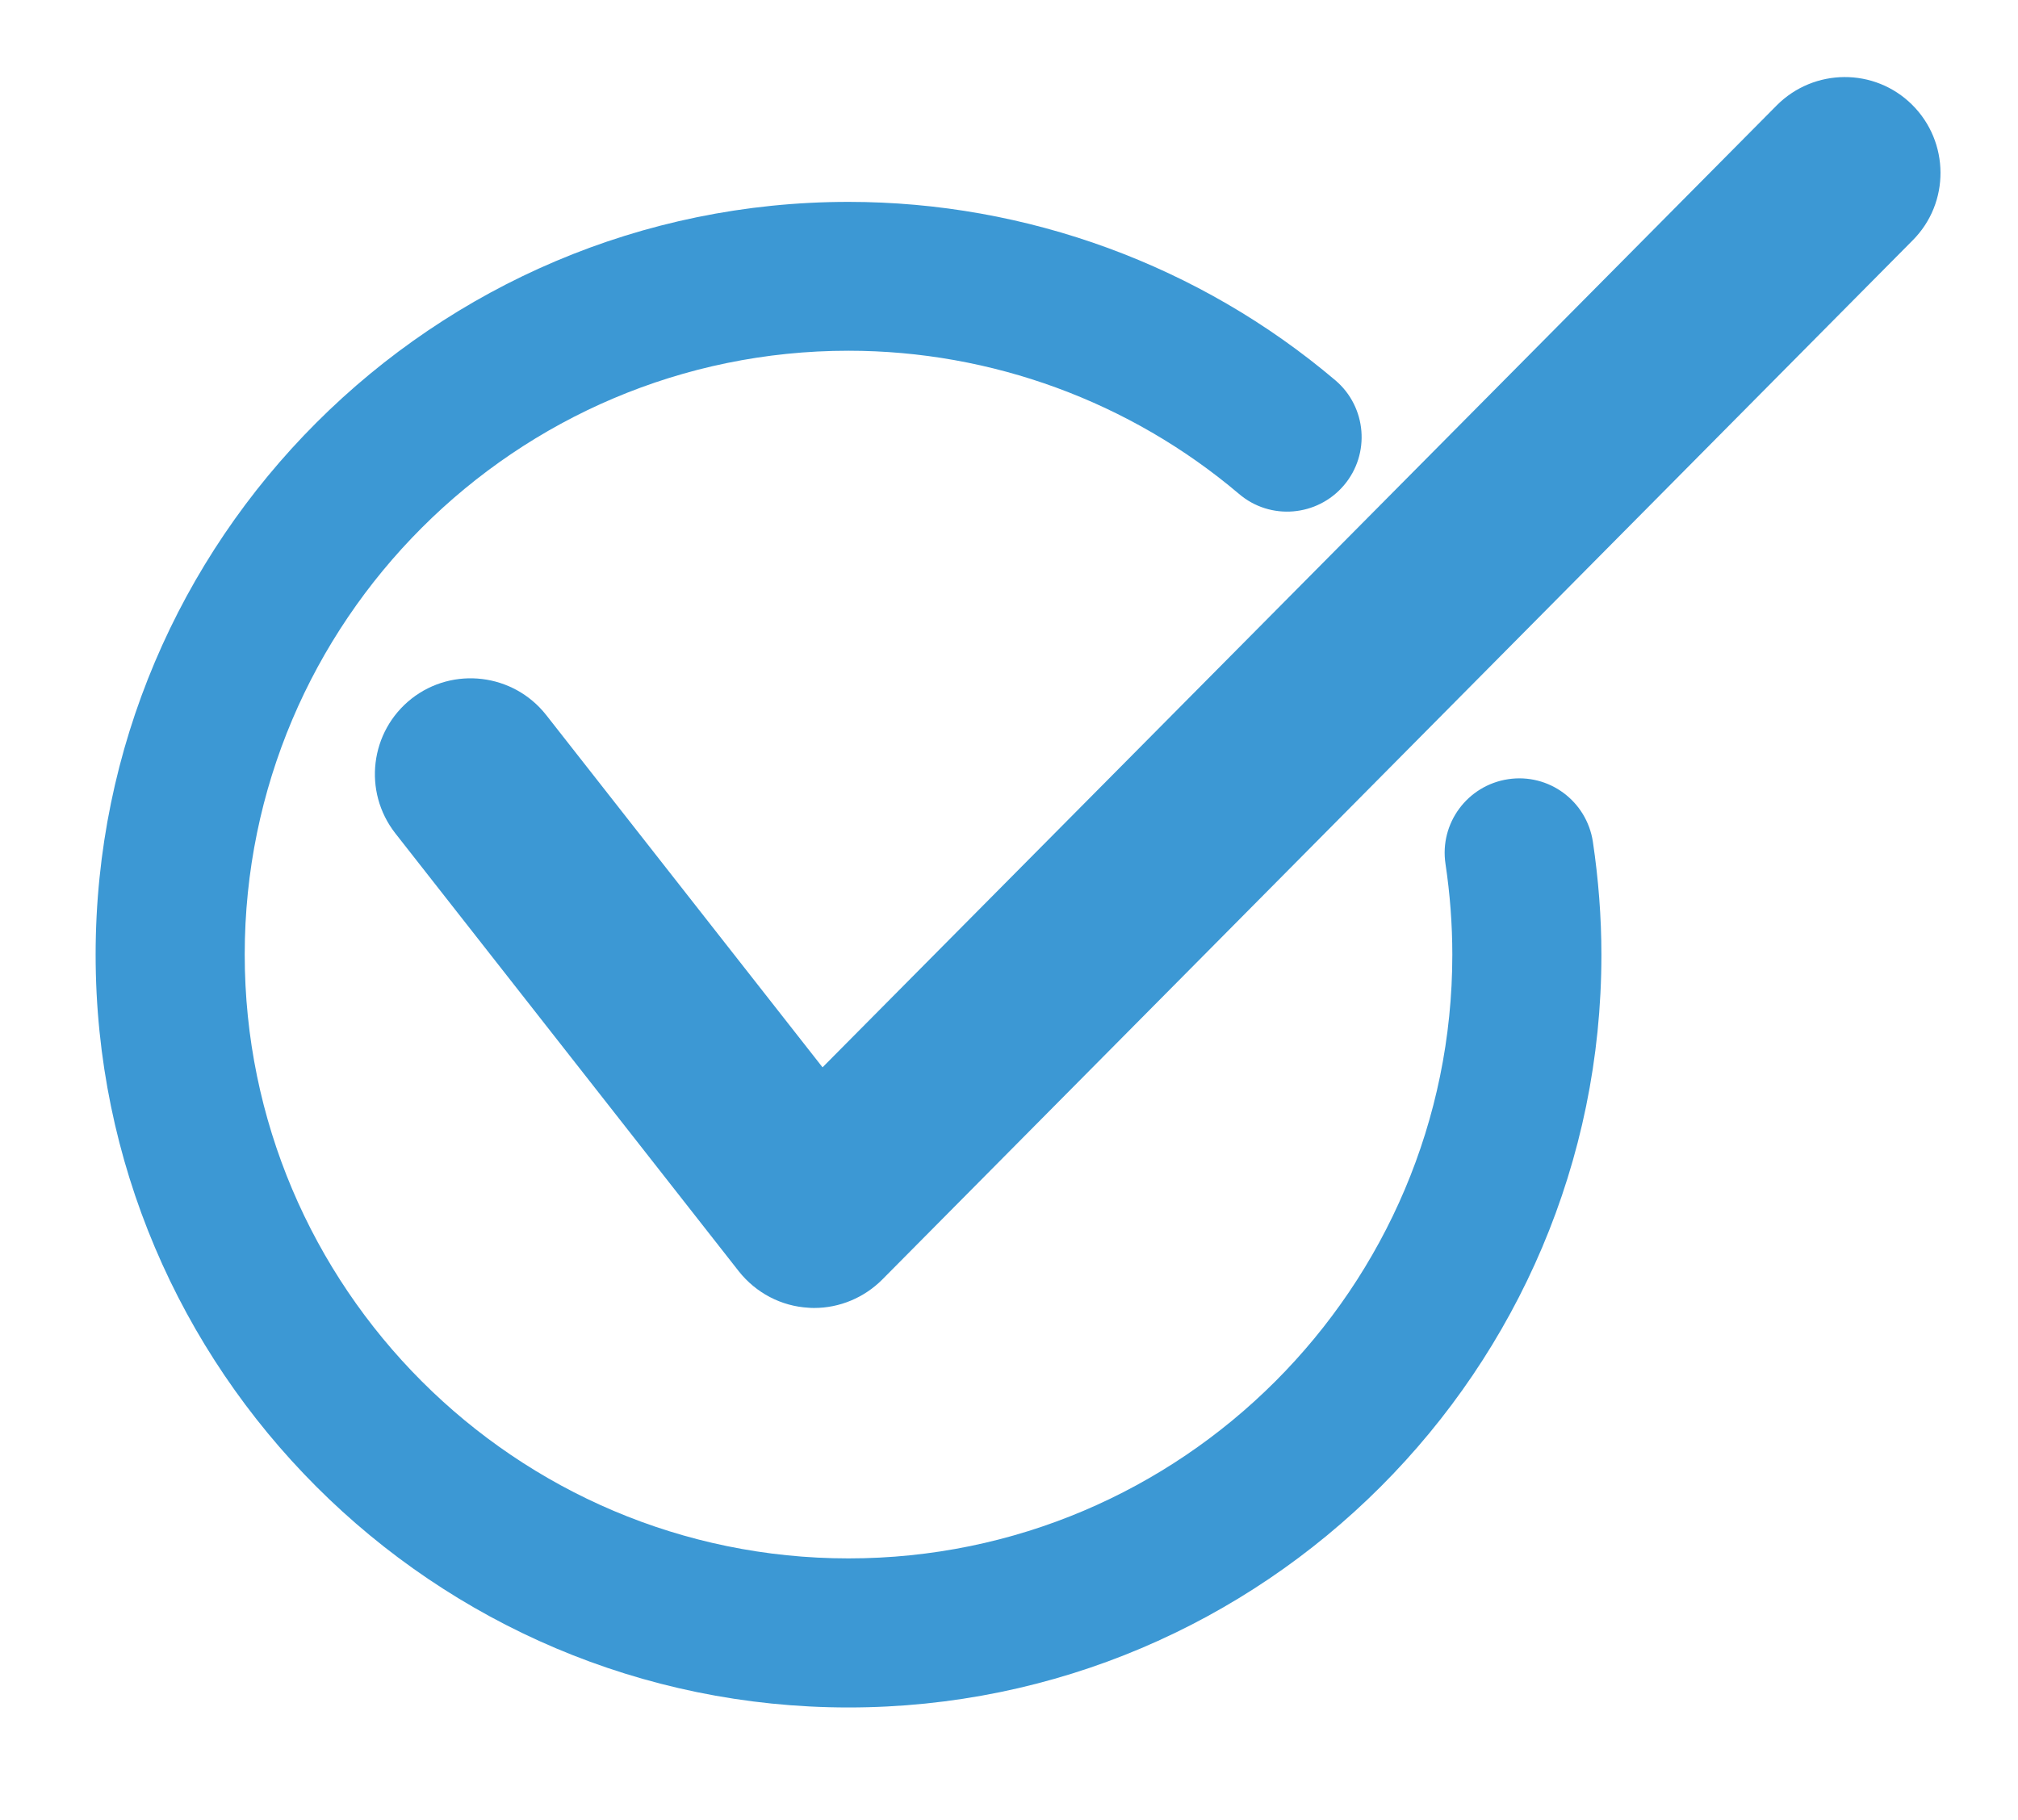 <?xml version="1.0" encoding="utf-8"?>
<!-- Generator: Adobe Illustrator 25.4.1, SVG Export Plug-In . SVG Version: 6.00 Build 0)  -->
<svg version="1.1" id="Layer_1" xmlns="http://www.w3.org/2000/svg" xmlns:xlink="http://www.w3.org/1999/xlink" x="0px" y="0px"
	 viewBox="0 0 94.75 85.48" style="enable-background:new 0 0 94.75 85.48;" xml:space="preserve">
<style type="text/css">
	.st0{fill:#3C98D4;}
</style>
<g>
	<path class="st0" d="M39.84,80.18c-19.49,0-35.35-15.86-35.35-35.35c0-19.49,15.86-35.35,35.35-35.35c8.37,0,16.49,2.98,22.86,8.38
		c1.47,1.25,1.65,3.46,0.4,4.93c-1.25,1.47-3.46,1.66-4.93,0.4c-5.11-4.33-11.62-6.72-18.33-6.72c-15.63,0-28.35,12.72-28.35,28.35
		S24.2,73.18,39.84,73.18c15.64,0,28.35-12.72,28.35-28.35c0-1.43-0.11-2.86-0.32-4.26c-0.29-1.91,1.03-3.69,2.94-3.98
		c1.92-0.29,3.69,1.03,3.98,2.94c0.26,1.75,0.4,3.53,0.4,5.31C75.19,64.32,59.33,80.18,39.84,80.18z"/>
</g>
<g>
	<path class="st0" d="M38.23,61.42c-0.09,0-0.17,0-0.26-0.01c-1.29-0.07-2.48-0.7-3.28-1.71L18.56,39.13
		c-1.53-1.96-1.19-4.78,0.76-6.32c1.95-1.53,4.78-1.19,6.32,0.76l12.98,16.55l44.8-45.17c1.75-1.76,4.6-1.78,6.36-0.03
		c1.76,1.75,1.78,4.6,0.03,6.36L41.42,60.09C40.57,60.94,39.42,61.42,38.23,61.42z"/>
</g>
</svg>
